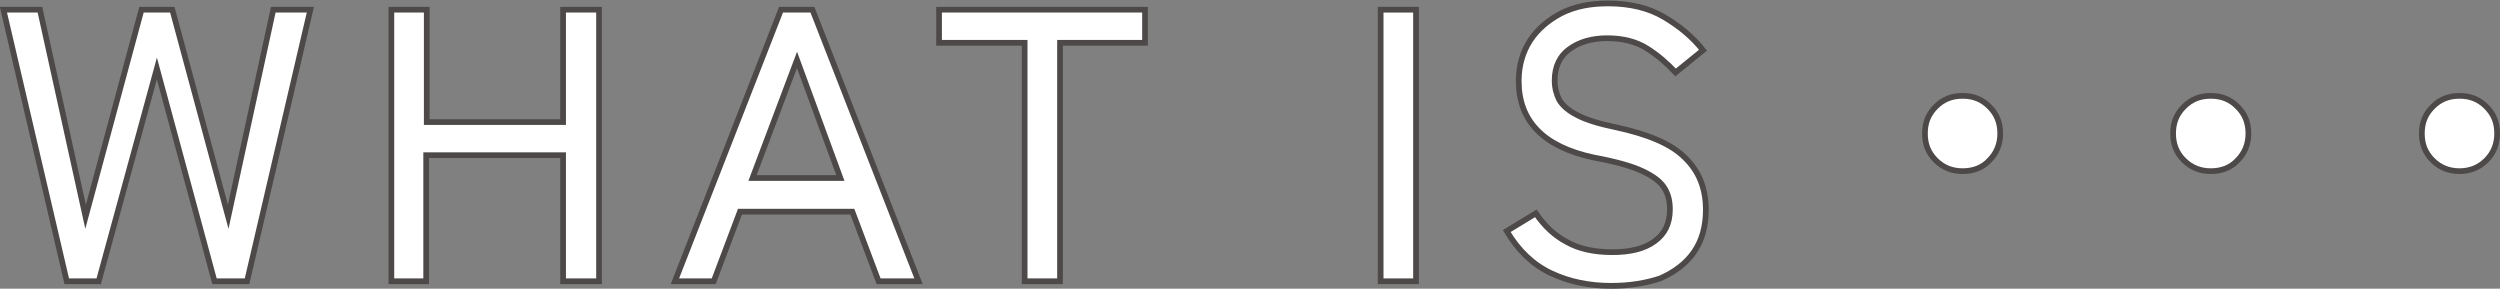 <?xml version="1.0" encoding="utf-8"?>
<!-- Generator: Adobe Illustrator 28.6.0, SVG Export Plug-In . SVG Version: 9.03 Build 54939)  -->
<svg version="1.1" id="レイヤー_1" xmlns="http://www.w3.org/2000/svg" xmlns:xlink="http://www.w3.org/1999/xlink" x="0px"
	 y="0px" viewBox="0 0 438.2 50.6" style="enable-background:new 0 0 438.2 50.6;" xml:space="preserve">
<rect x="0" y="0" width="438.2" height="50.6" fill="#808080" stroke="none"/>
<style type="text/css">
	.st0{fill:#FFFFFF;stroke:#4C4948;stroke-miterlimit:10;}
</style>
<g>
	<g>
		<g>
			<g>
				<path class="st0" d="M11.7,49.3L0.6,1.7H7L15,38l9.8-36.3h5.4L40,38l7.9-36.3h6.5L43.3,49.3h-5.7L27.5,12L17.3,49.3H11.7z"/>
				<path class="st0" d="M68.6,49.3V1.7h6.2v19.7h23.9V1.7h6.3v47.6h-6.3V27.2H74.7v22.1H68.6z"/>
				<path class="st0" d="M118.3,49.3l18.6-47.6h5.5L161,49.3h-7l-4.6-12.2h-19.7l-4.6,12.2H118.3z M131.9,31.2h15.4l-7.6-20.7
					L131.9,31.2z"/>
				<path class="st0" d="M179.6,49.3V7.5h-15V1.7h36.1v5.8h-14.9v41.8H179.6z"/>
				<path class="st0" d="M242,49.3V1.7h6.2v47.6H242z"/>
				<path class="st0" d="M282.4,50.1c-3.8,0-7.3-0.7-10.5-2.2c-3.2-1.5-5.8-4-7.8-7.4l5.1-3.1c1.5,2.2,3.3,3.9,5.4,5
					c2.1,1.2,4.8,1.8,8,1.8c3.2,0,5.6-0.6,7.4-1.9c1.8-1.3,2.7-3.1,2.7-5.6c0-1.5-0.3-2.7-1-3.8s-1.9-2-3.8-2.9
					c-1.9-0.9-4.8-1.7-8.6-2.4c-8.8-1.9-13.1-6.4-13.1-13.4c0-2.7,0.7-5.1,2-7.1c1.3-2,3.2-3.6,5.5-4.8c2.4-1.2,5.1-1.7,8.2-1.7
					c3.8,0,7.1,0.8,9.8,2.4c2.7,1.6,5,3.5,6.8,5.8l-4.8,3.9c-1.5-1.6-3.1-3-5-4.2c-1.9-1.2-4.2-1.8-7-1.8c-2.6,0-4.8,0.6-6.6,1.9
					c-1.7,1.2-2.6,3.1-2.6,5.5c0,1.3,0.3,2.4,0.8,3.4c0.6,1,1.6,1.9,3.2,2.7c1.5,0.8,3.8,1.5,6.7,2.1c5.6,1.2,9.7,2.9,12.1,5.3
					c2.5,2.4,3.7,5.4,3.7,9.2c0,2.9-0.7,5.4-2.1,7.4c-1.4,2-3.4,3.5-5.9,4.6C288.6,49.6,285.7,50.1,282.4,50.1z"/>
				<path class="st0" d="M344,30c-1.8,0-3.4-0.6-4.7-1.9s-1.9-2.8-1.9-4.7c0-1.9,0.6-3.4,1.9-4.7c1.3-1.3,2.8-1.9,4.7-1.9
					c1.9,0,3.4,0.6,4.7,1.9c1.3,1.3,1.9,2.8,1.9,4.7c0,1.8-0.6,3.4-1.9,4.7C347.5,29.4,345.9,30,344,30z"/>
				<path class="st0" d="M387.5,30c-1.8,0-3.4-0.6-4.7-1.9s-1.9-2.8-1.9-4.7c0-1.9,0.6-3.4,1.9-4.7c1.3-1.3,2.8-1.9,4.7-1.9
					c1.9,0,3.4,0.6,4.7,1.9c1.3,1.3,1.9,2.8,1.9,4.7c0,1.8-0.6,3.4-1.9,4.7C391,29.4,389.4,30,387.5,30z"/>
				<path class="st0" d="M431.1,30c-1.8,0-3.4-0.6-4.7-1.9s-1.9-2.8-1.9-4.7c0-1.9,0.6-3.4,1.9-4.7c1.3-1.3,2.8-1.9,4.7-1.9
					c1.9,0,3.4,0.6,4.7,1.9c1.3,1.3,1.9,2.8,1.9,4.7c0,1.8-0.6,3.4-1.9,4.7C434.5,29.4,432.9,30,431.1,30z"/>
			</g>
		</g>
	</g>
</g>
</svg>
